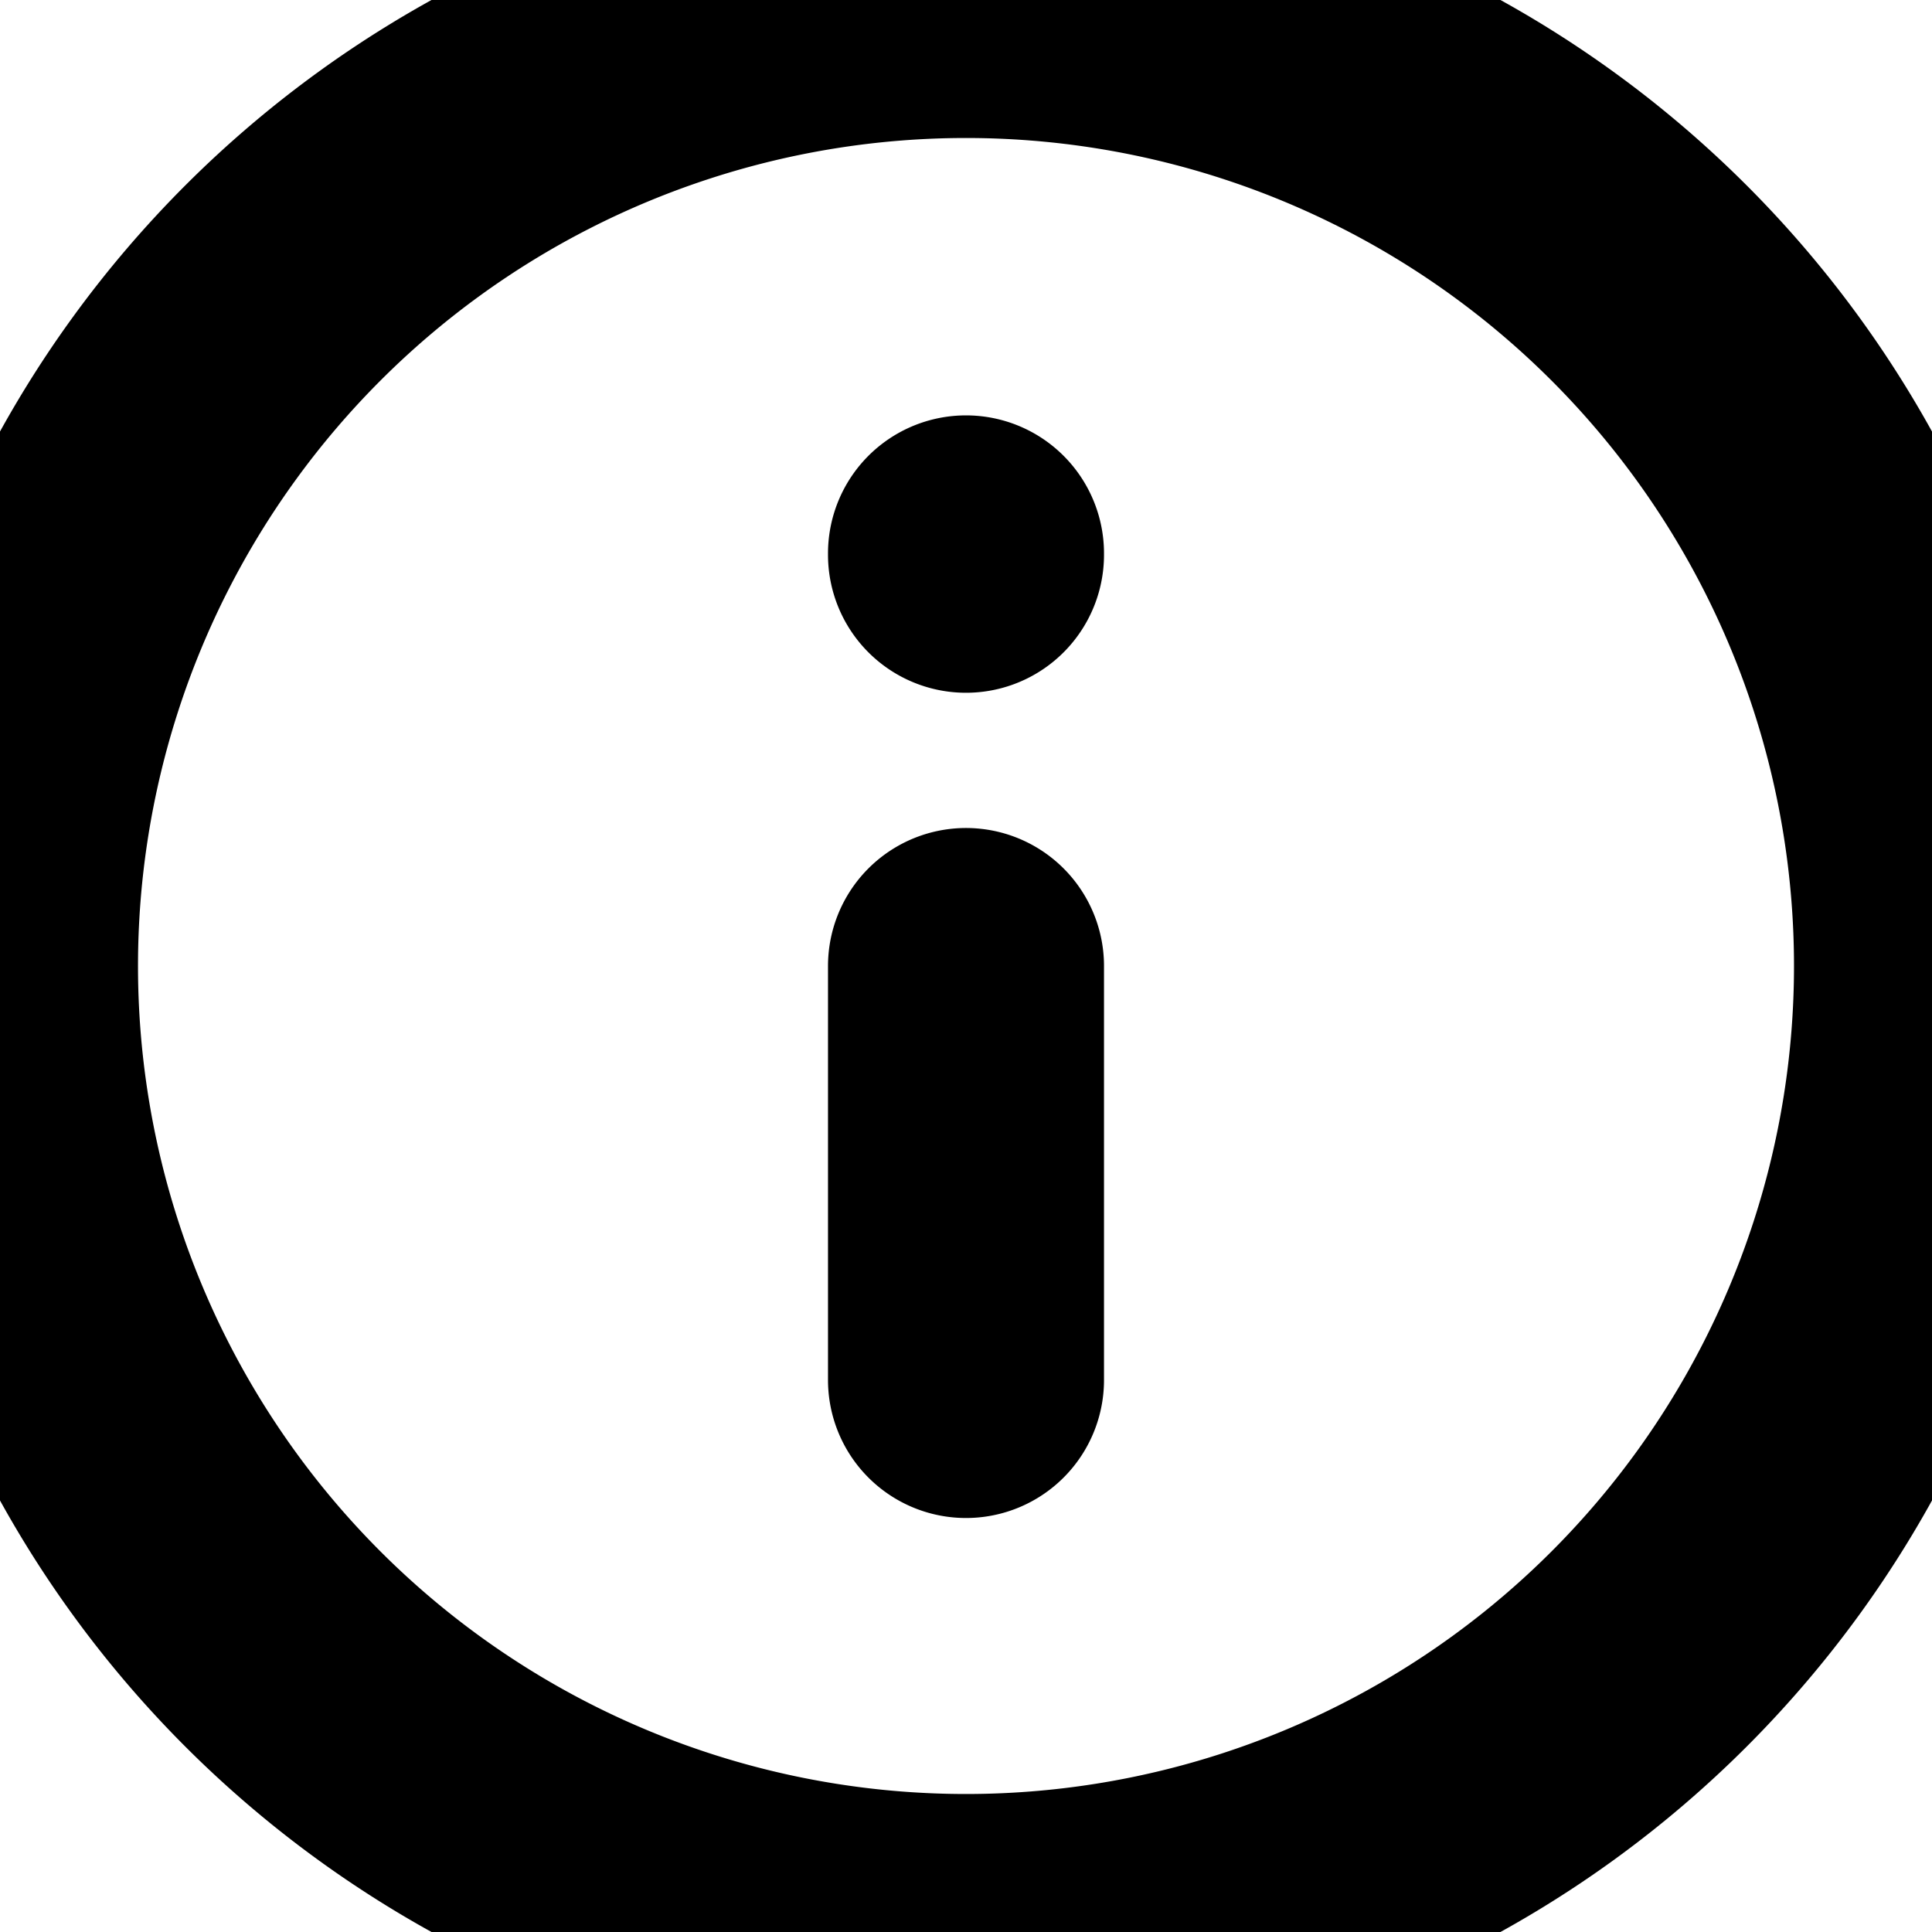<svg xmlns="http://www.w3.org/2000/svg" width="2500" height="2500" fill="none" viewBox="5 5 14 14"><path stroke="currentColor" stroke-linecap="round" stroke-width="2" d="M5 12a7 7 90 0 1 14 0 7 7 90 0 1-14 0zm7-2.98v-.01M12 12v3"/></svg>